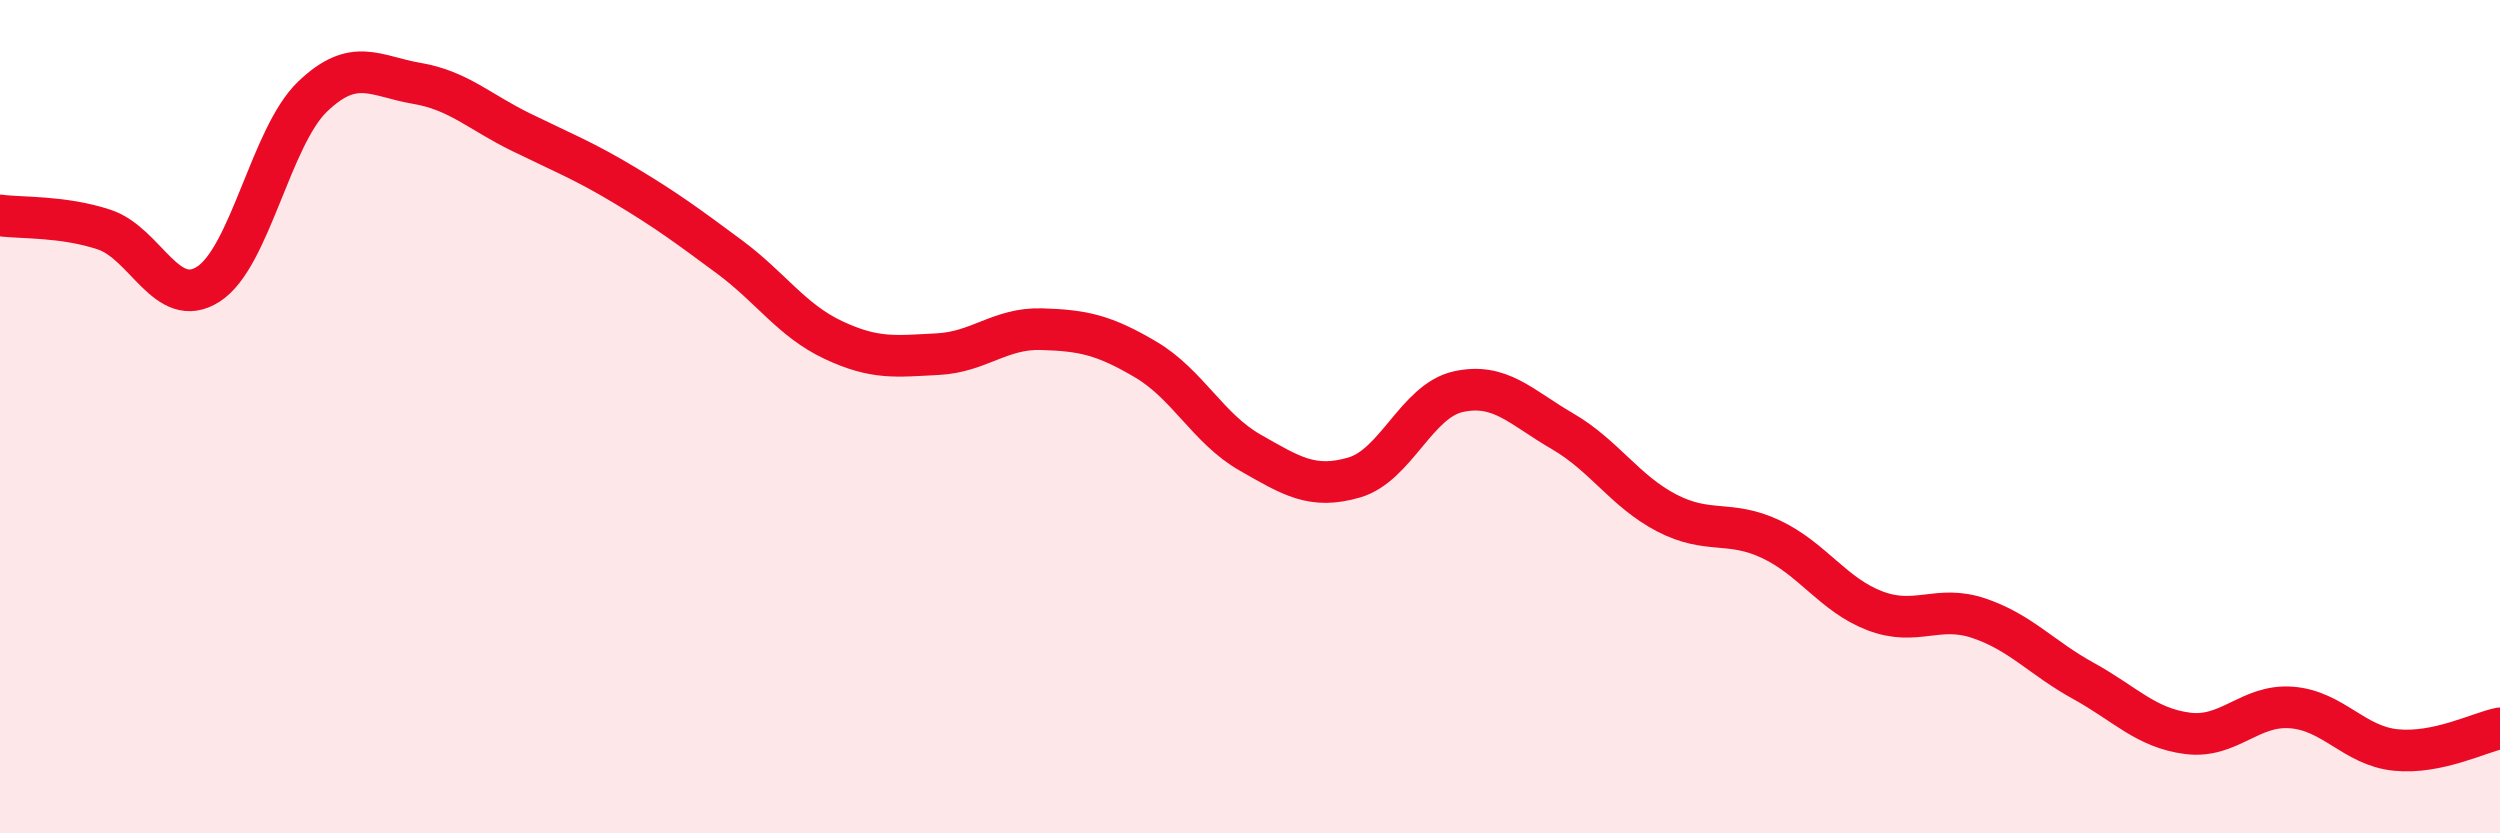 
    <svg width="60" height="20" viewBox="0 0 60 20" xmlns="http://www.w3.org/2000/svg">
      <path
        d="M 0,5.17 C 0.5,5.24 1.5,5.18 2.5,5.51 C 3.5,5.84 4,7.46 5,6.82 C 6,6.18 6.5,3.28 7.5,2.32 C 8.5,1.36 9,1.83 10,2 C 11,2.17 11.5,2.68 12.5,3.17 C 13.5,3.66 14,3.85 15,4.45 C 16,5.05 16.5,5.42 17.5,6.16 C 18.5,6.9 19,7.69 20,8.16 C 21,8.63 21.5,8.55 22.5,8.5 C 23.5,8.45 24,7.87 25,7.9 C 26,7.93 26.5,8.04 27.5,8.63 C 28.5,9.22 29,10.29 30,10.86 C 31,11.43 31.5,11.75 32.5,11.46 C 33.5,11.17 34,9.62 35,9.4 C 36,9.18 36.5,9.77 37.5,10.35 C 38.5,10.93 39,11.79 40,12.31 C 41,12.83 41.5,12.47 42.5,12.94 C 43.5,13.41 44,14.28 45,14.66 C 46,15.04 46.5,14.5 47.5,14.84 C 48.5,15.18 49,15.79 50,16.34 C 51,16.89 51.5,17.47 52.5,17.6 C 53.5,17.73 54,16.9 55,16.98 C 56,17.06 56.5,17.9 57.5,18 C 58.5,18.1 59.5,17.58 60,17.48L60 20L0 20Z"
        fill="#EB0A25"
        opacity="0.1"
        stroke-linecap="round"
        stroke-linejoin="round"
      />
      <path
        d="M 0,5.17 C 0.5,5.24 1.5,5.18 2.5,5.51 C 3.5,5.84 4,7.46 5,6.82 C 6,6.18 6.5,3.28 7.5,2.32 C 8.5,1.36 9,1.83 10,2 C 11,2.17 11.5,2.68 12.5,3.17 C 13.5,3.66 14,3.85 15,4.45 C 16,5.05 16.5,5.42 17.5,6.16 C 18.5,6.9 19,7.69 20,8.16 C 21,8.63 21.5,8.55 22.5,8.5 C 23.5,8.45 24,7.87 25,7.9 C 26,7.93 26.5,8.04 27.5,8.63 C 28.5,9.22 29,10.29 30,10.86 C 31,11.43 31.5,11.75 32.5,11.46 C 33.5,11.17 34,9.62 35,9.4 C 36,9.18 36.5,9.77 37.5,10.35 C 38.5,10.93 39,11.79 40,12.31 C 41,12.83 41.5,12.47 42.5,12.94 C 43.5,13.41 44,14.28 45,14.66 C 46,15.04 46.5,14.5 47.5,14.84 C 48.5,15.18 49,15.79 50,16.34 C 51,16.89 51.5,17.47 52.5,17.6 C 53.5,17.73 54,16.9 55,16.98 C 56,17.06 56.5,17.9 57.5,18 C 58.5,18.1 59.5,17.58 60,17.48"
        stroke="#EB0A25"
        stroke-width="1"
        fill="none"
        stroke-linecap="round"
        stroke-linejoin="round"
      />
    </svg>
  